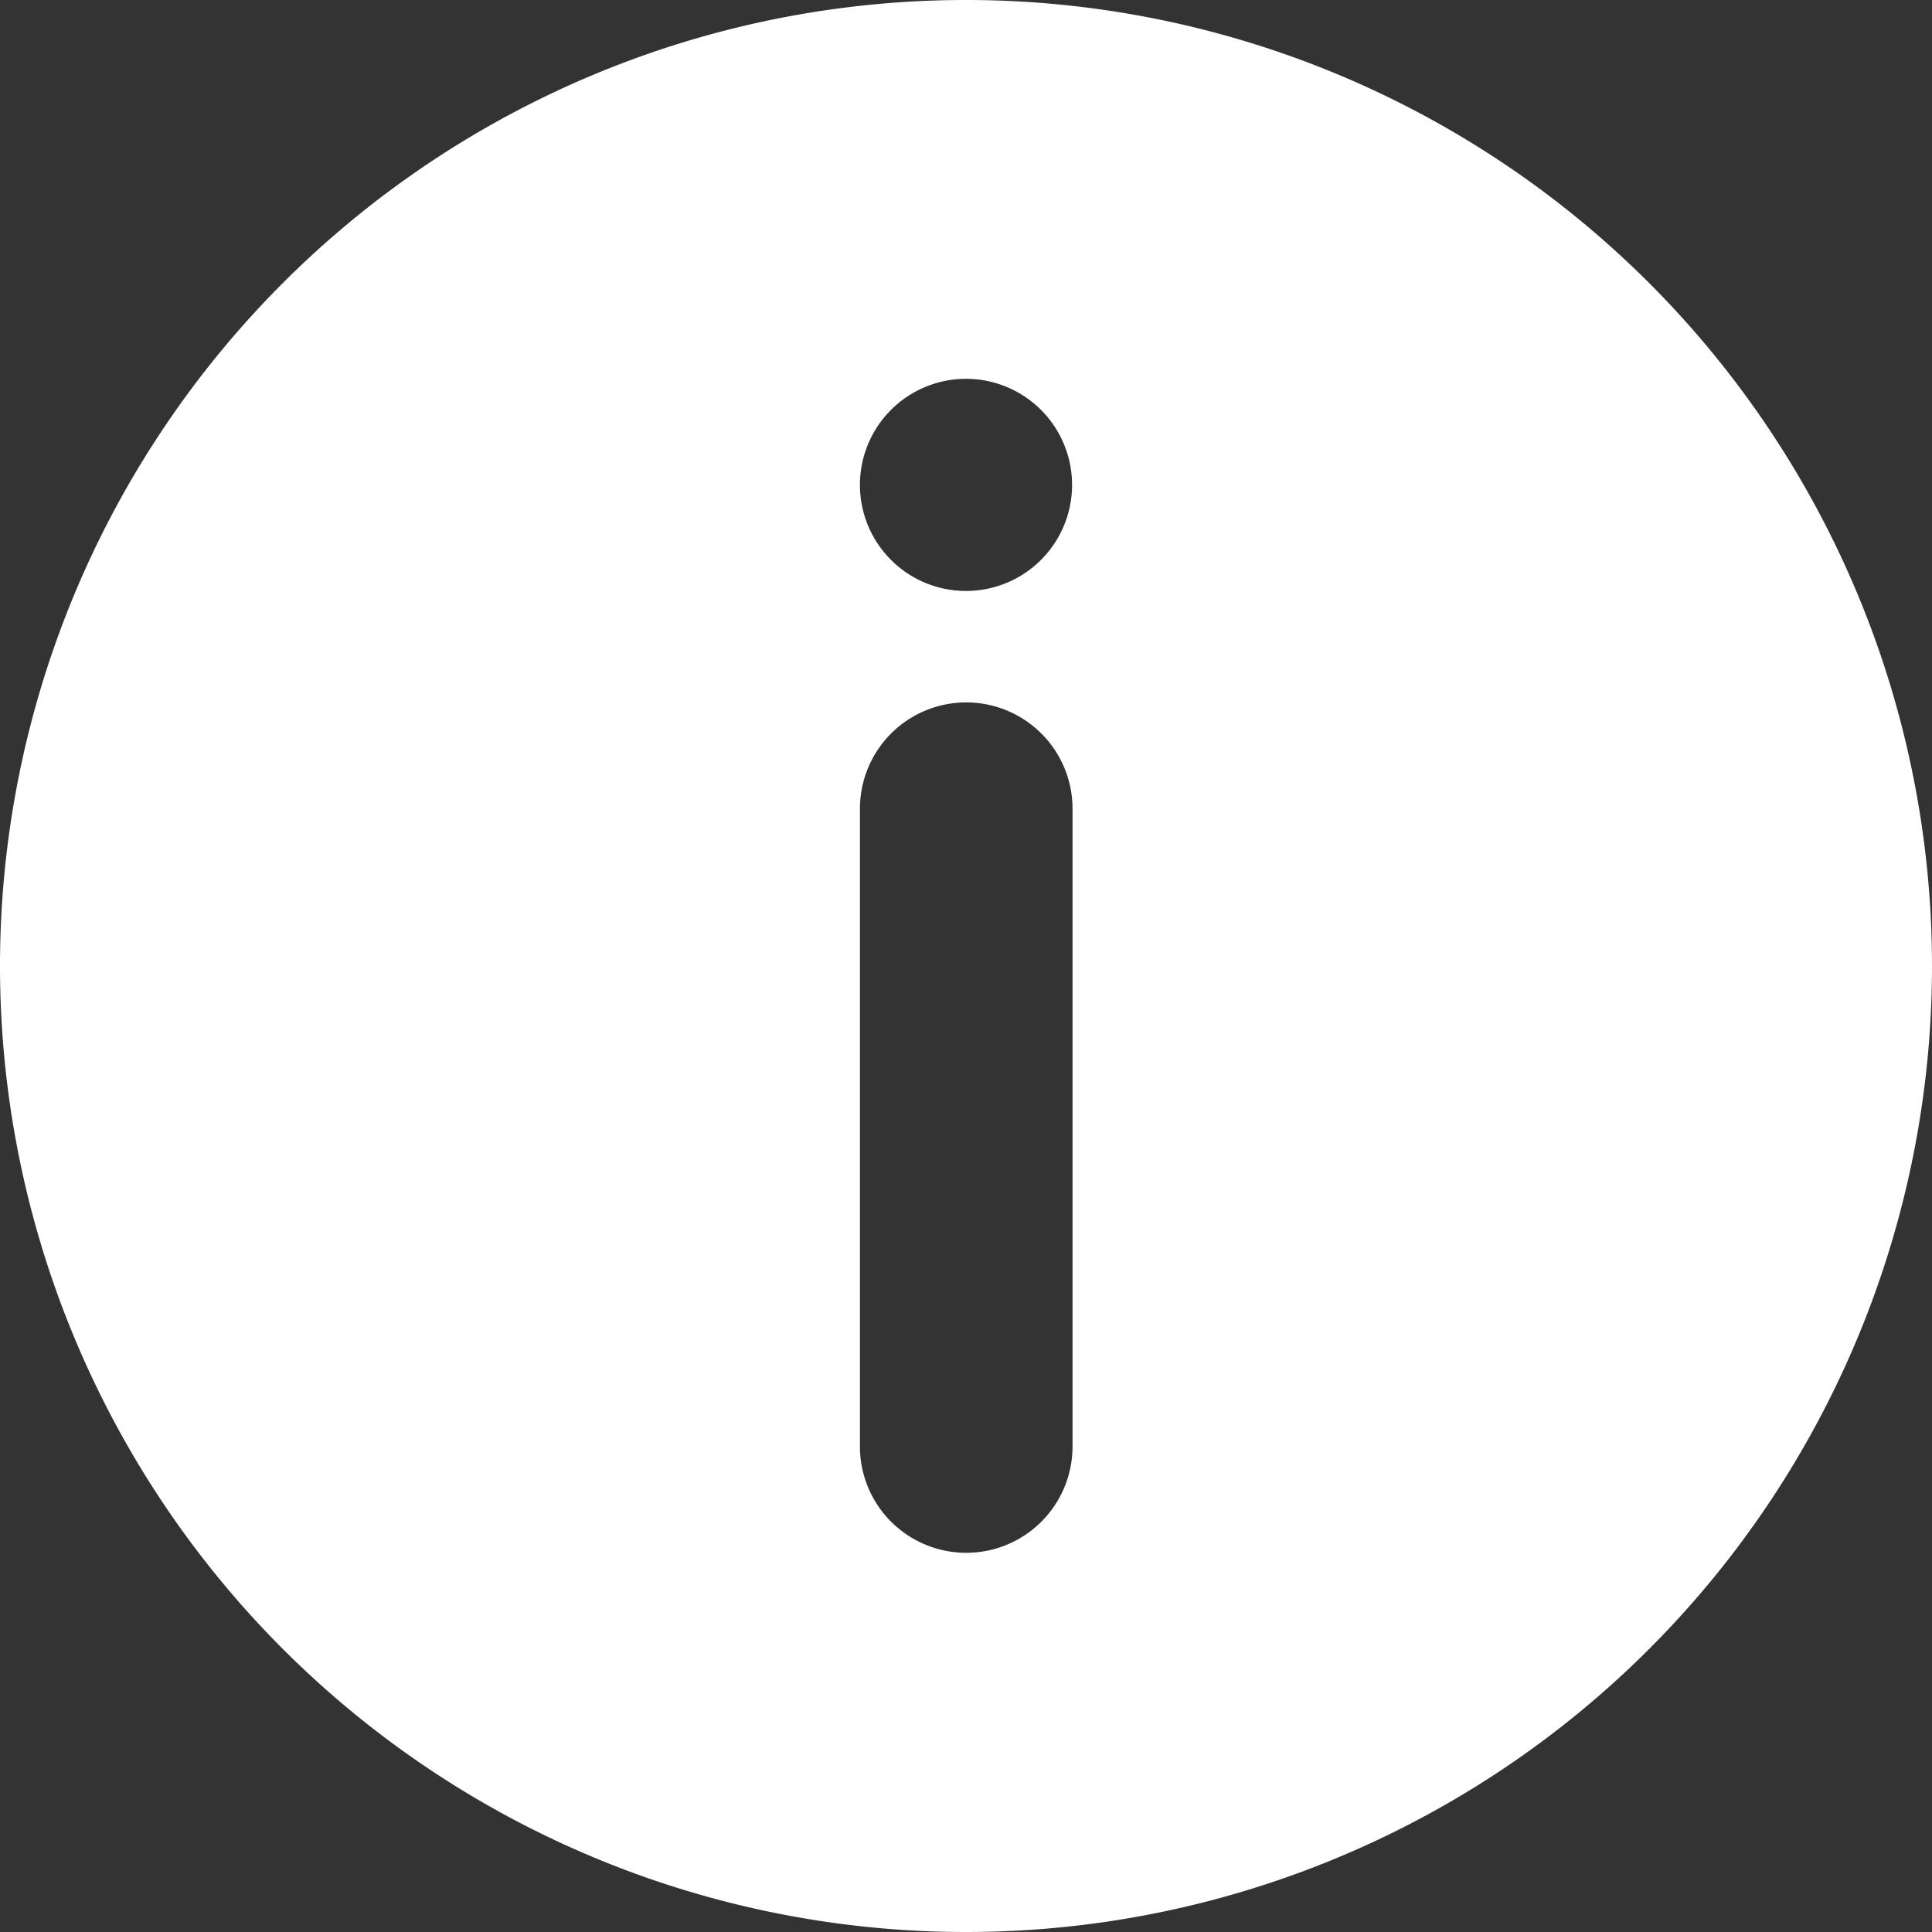 <svg xmlns="http://www.w3.org/2000/svg" viewBox="0 0 255 255"><rect x="0" y="0" width="255" height="255" fill="#333333" stroke="none"/><defs><style>.cls-1{fill:#fff;}</style></defs><g id="Layer_2" data-name="Layer 2"><g id="Layer_1-2" data-name="Layer 1"><path class="cls-1" d="M127.5,255A127.5,127.5,0,1,0,0,127.5,127.5,127.5,0,0,0,127.5,255Zm0-205a14,14,0,1,1-14,14A14,14,0,0,1,127.5,50Zm-14,56.74a14,14,0,1,1,28.06,0v84.18a14,14,0,1,1-28.06,0Z"/></g></g></svg>
